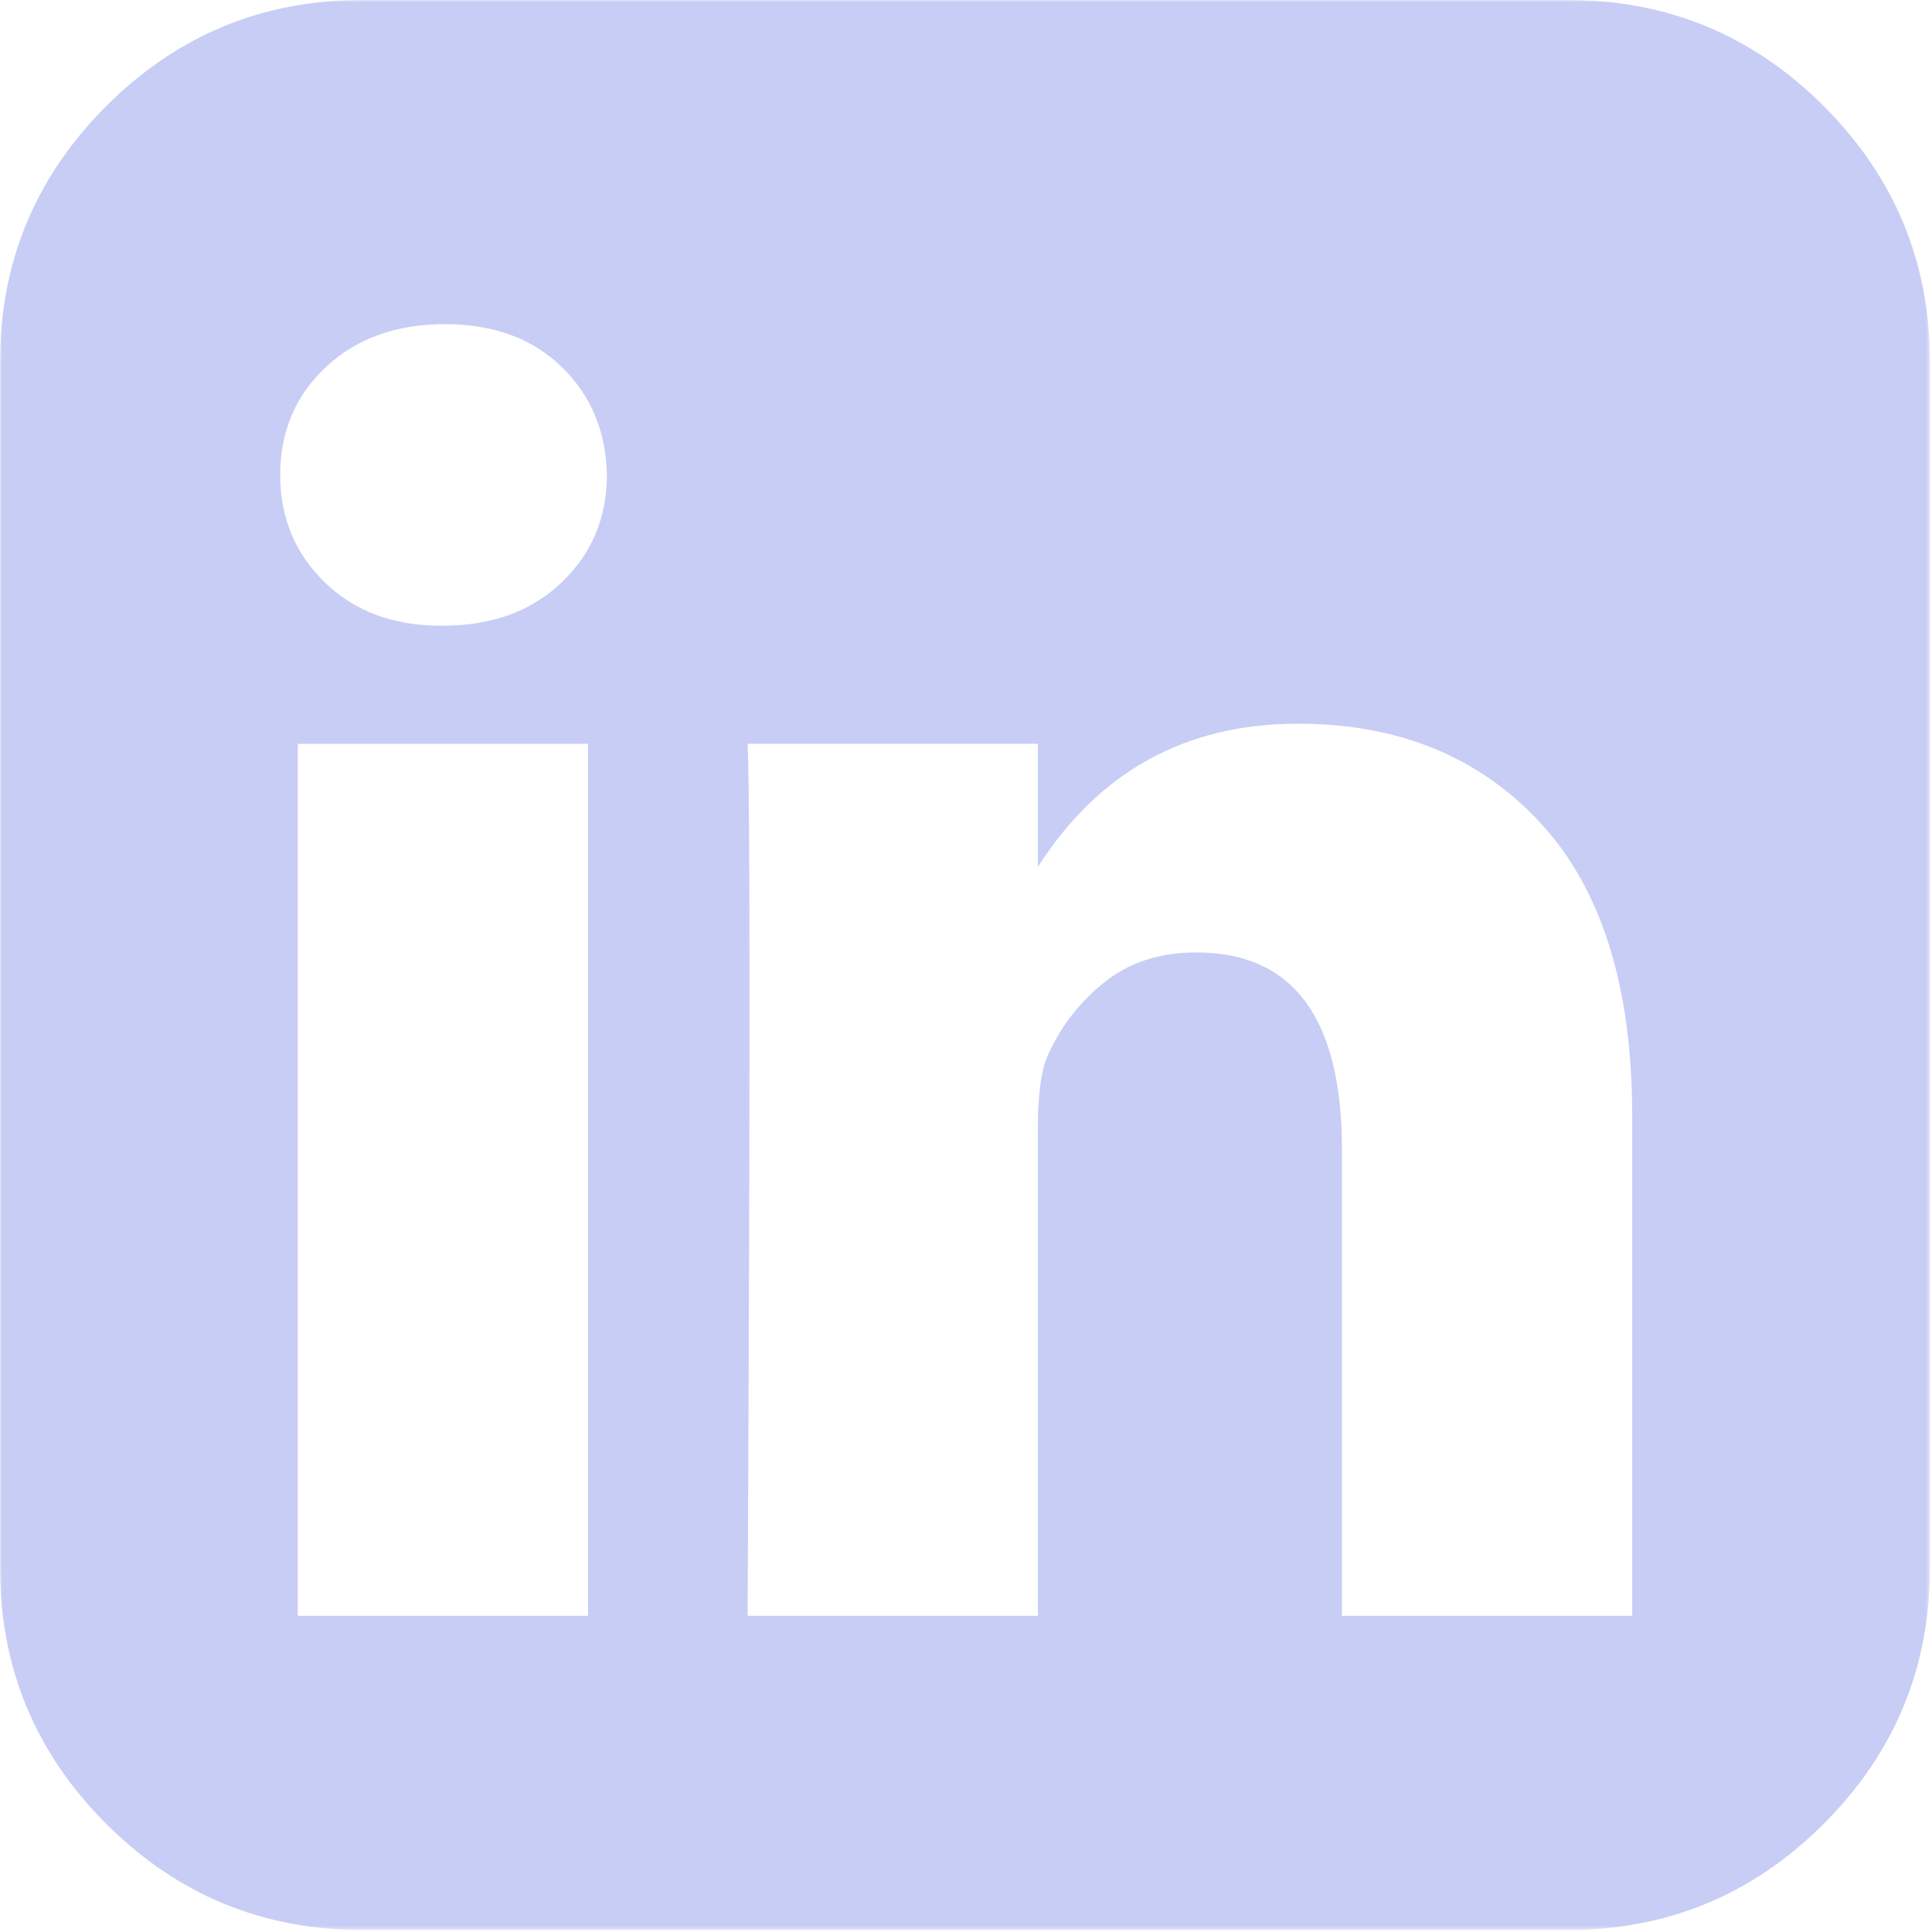 <?xml version="1.0" encoding="UTF-8"?> <svg xmlns="http://www.w3.org/2000/svg" width="439" height="439" viewBox="0 0 439 439" fill="none"><g clip-path="url(#clip0_268_36)"><mask id="mask0_268_36" style="mask-type:luminance" maskUnits="userSpaceOnUse" x="0" y="0" width="439" height="439"><path d="M438.536 0H0V438.536H438.536V0Z" fill="white"></path></mask><g mask="url(#mask0_268_36)"><path d="M414.41 24.123C398.333 8.042 378.963 0 356.315 0H82.228C59.58 0 40.21 8.042 24.126 24.123C8.045 40.207 0.003 59.576 0.003 82.225V356.309C0.003 378.956 8.045 398.327 24.126 414.411C40.21 430.495 59.58 438.537 82.228 438.537H356.312C378.96 438.537 398.33 430.495 414.407 414.411C430.491 398.327 438.533 378.957 438.533 356.309V82.225C438.532 59.576 430.49 40.204 414.41 24.123ZM133.618 367.157H67.666V169.016H133.618V367.157ZM127.626 132.332C120.775 138.899 111.733 142.183 100.502 142.183H100.214C89.366 142.183 80.566 138.899 73.807 132.332C67.047 125.765 63.669 117.629 63.669 107.922C63.669 98.025 67.145 89.839 74.09 83.366C81.04 76.895 90.032 73.658 101.07 73.658C112.109 73.658 120.96 76.895 127.623 83.366C134.284 89.839 137.711 98.025 137.9 107.922C137.899 117.625 134.477 125.761 127.626 132.332ZM370.873 367.157H304.921V261.237C304.921 231.358 293.885 216.414 271.805 216.414C263.431 216.414 256.385 218.745 250.677 223.409C244.962 228.07 240.681 233.733 237.83 240.4C236.495 243.822 235.831 249.15 235.831 256.381V367.156H169.879C170.45 247.627 170.45 181.577 169.879 169.014H235.831V196.988C249.698 175.307 269.389 164.444 294.932 164.444C317.772 164.444 336.142 171.964 350.036 186.998C363.931 202.035 370.877 224.212 370.877 253.517V367.157H370.873Z" fill="#C8CDF5"></path></g></g><defs><clipPath id="clip0_268_36"><rect width="439" height="439" fill="white"></rect></clipPath></defs></svg> 
